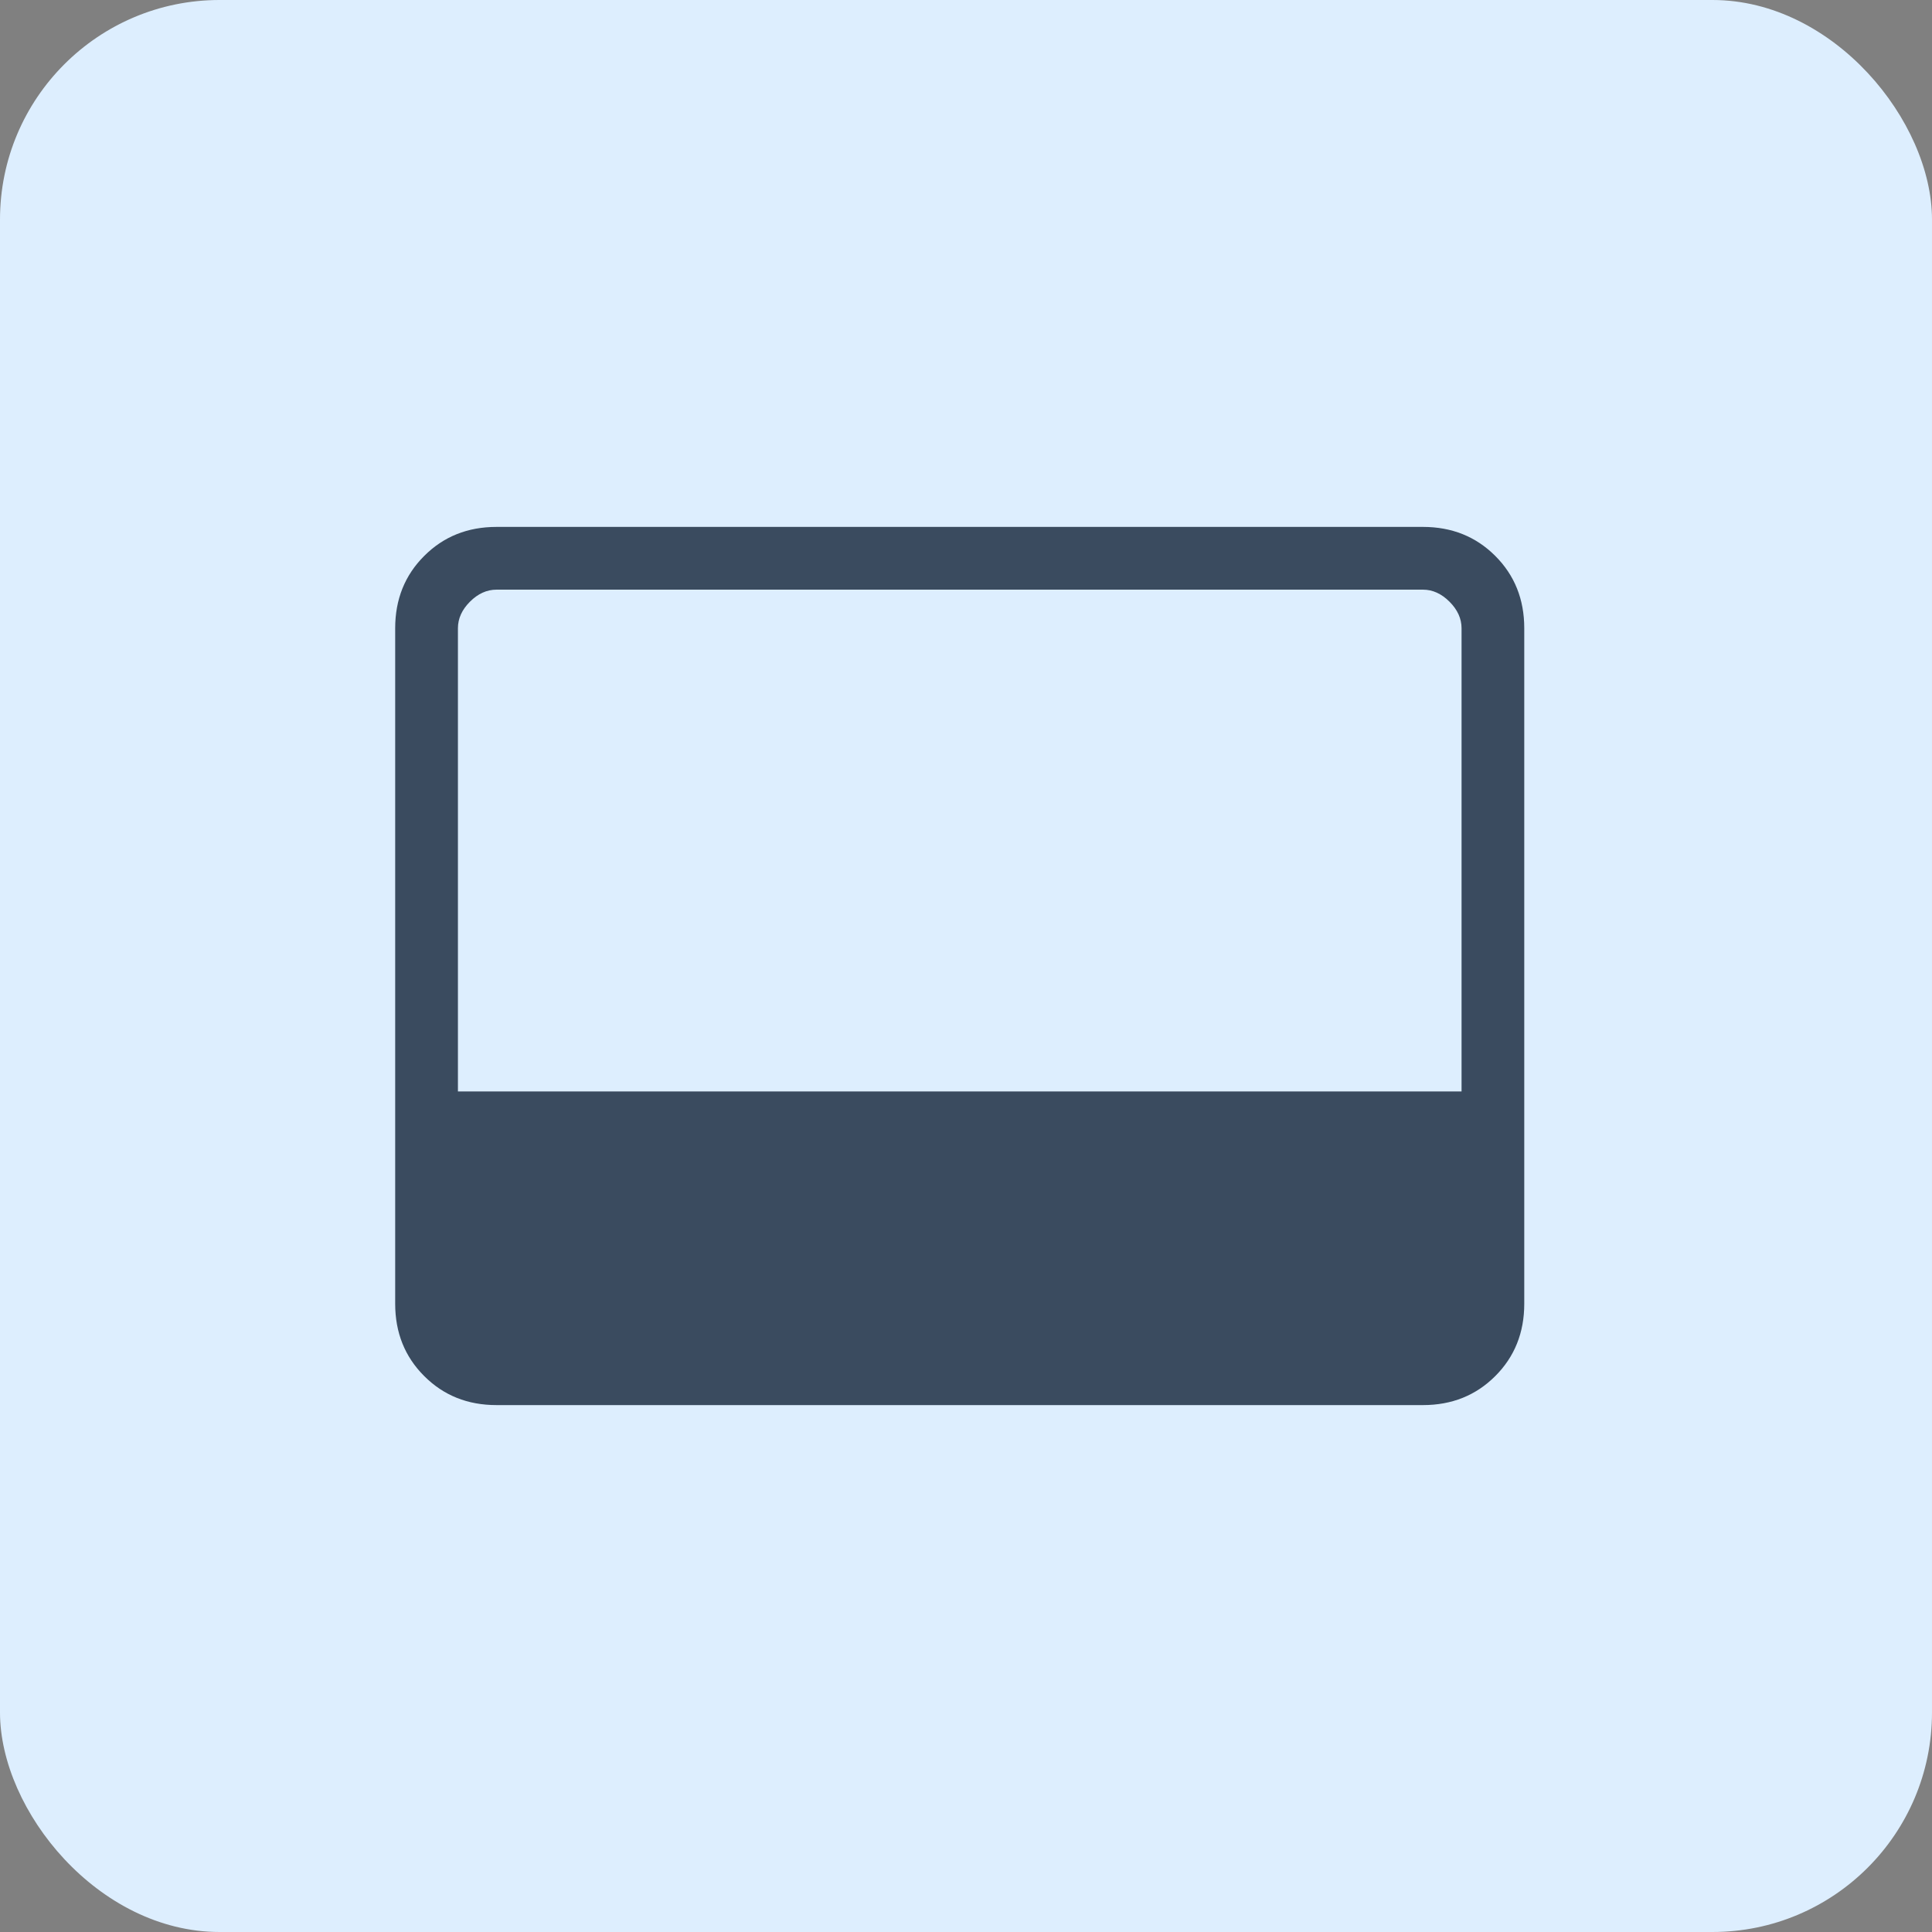 <svg width="44" height="44" viewBox="0 0 44 44" fill="none" xmlns="http://www.w3.org/2000/svg">
<rect x="0" y="0" width="44" height="44" fill="#808080" stroke="none"/>
<rect width="44" height="44" rx="5" fill="#DDEEFE"/>
<mask id="mask0_107_840" style="mask-type:alpha" maskUnits="userSpaceOnUse" x="0" y="0" width="44" height="44">
<rect width="44" height="44" fill="#D9D9D9"/>
</mask>
<g mask="url(#mask0_107_840)">
<path d="M11.308 32C10.65 32 10.101 31.78 9.661 31.339C9.22 30.899 9 30.35 9 29.692V14.308C9 13.65 9.22 13.101 9.661 12.661C10.101 12.22 10.65 12 11.308 12H32.407C33.064 12 33.613 12.22 34.054 12.661C34.494 13.101 34.714 13.65 34.714 14.308V29.692C34.714 30.35 34.494 30.899 34.054 31.339C33.613 31.78 33.064 32 32.407 32H11.308ZM10.429 24.857H33.286V14.308C33.286 14.088 33.194 13.886 33.011 13.703C32.828 13.52 32.626 13.429 32.407 13.429H11.308C11.088 13.429 10.886 13.52 10.703 13.703C10.52 13.886 10.429 14.088 10.429 14.308V24.857Z" fill="#3A4B5F"/>
</g>
</svg>

